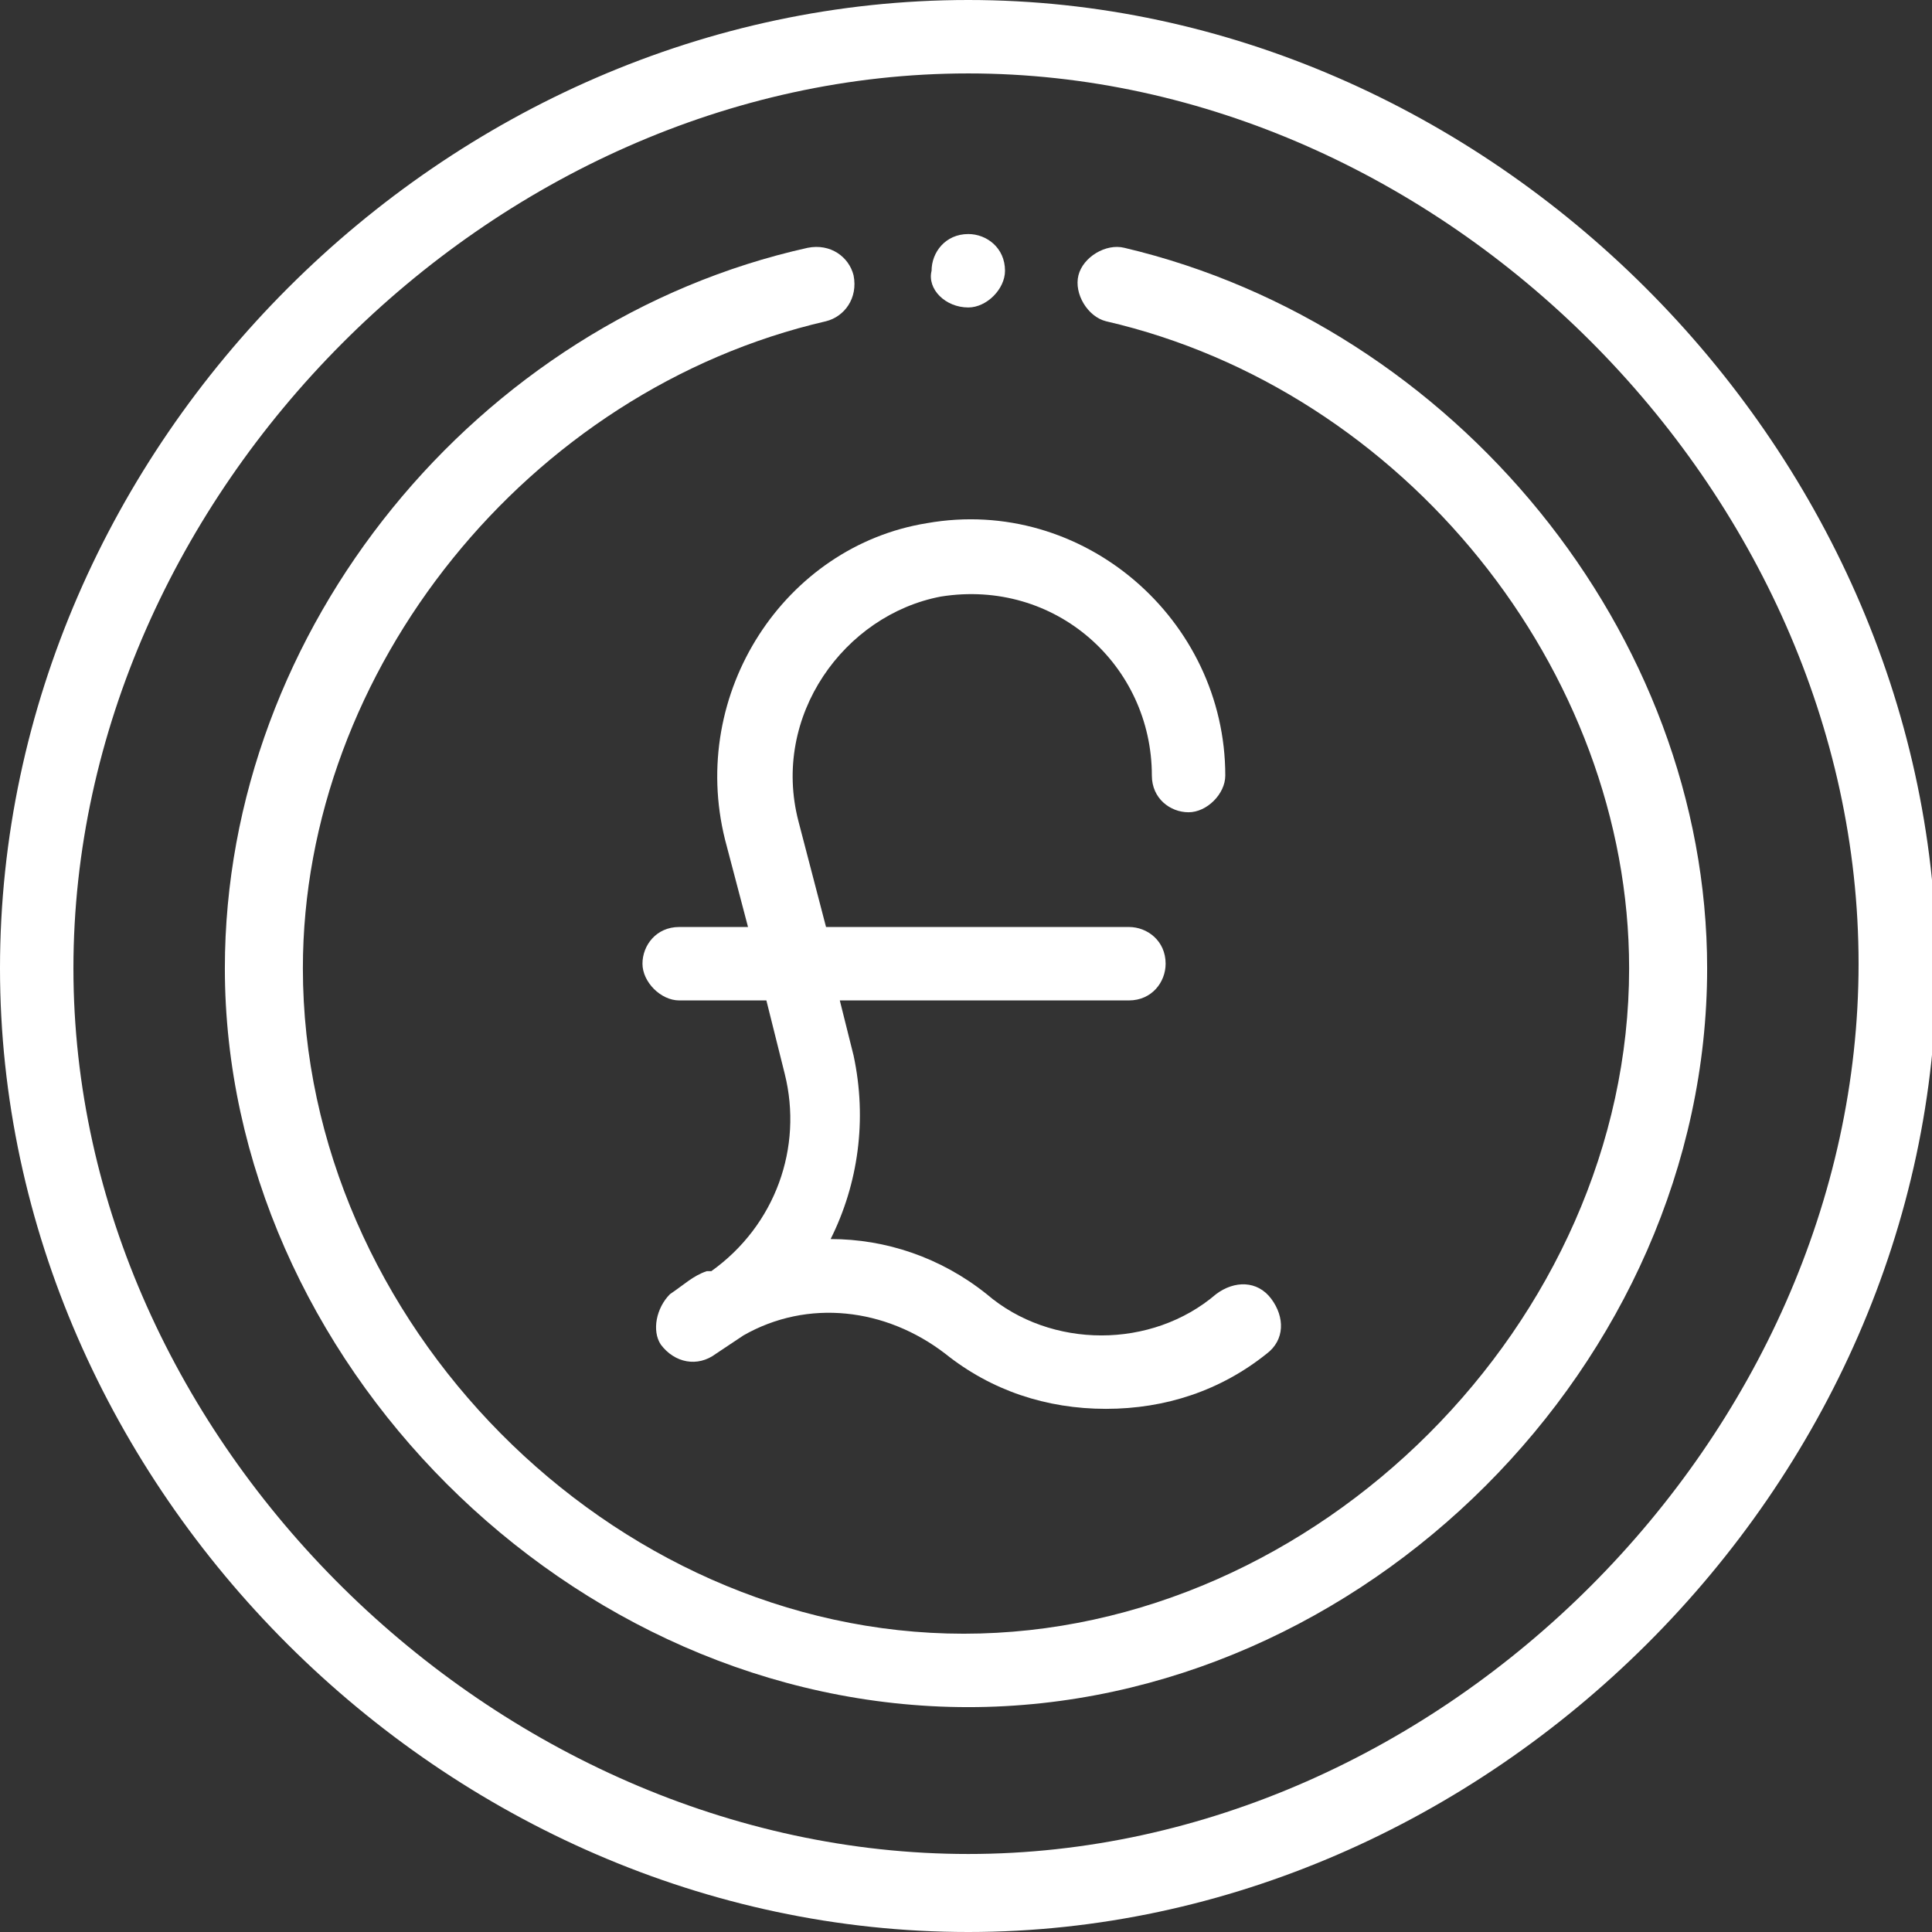 <?xml version="1.0" encoding="utf-8"?>
<!-- Generator: Adobe Illustrator 26.0.3, SVG Export Plug-In . SVG Version: 6.00 Build 0)  -->
<svg version="1.1" id="Capa_1" xmlns="http://www.w3.org/2000/svg" xmlns:xlink="http://www.w3.org/1999/xlink" x="0px" y="0px"
	 width="42.1px" height="42.1px" viewBox="0 0 42.1 42.1" style="enable-background:new 0 0 42.1 42.1;" xml:space="preserve">
<rect x="0" y="0" width="42.1" height="42.1" fill="#333333" stroke="none"/>
<style type="text/css">
	.st0{fill:#FFFFFF;}
</style>
<g>
	<path class="st0" d="M21.1,6.7c0.4,0,0.8-0.4,0.8-0.8l0,0c0-0.5-0.4-0.8-0.8-0.8c-0.5,0-0.8,0.4-0.8,0.8l0,0
		C20.2,6.3,20.6,6.7,21.1,6.7z"/>
	<path class="st0" d="M15.8,18.3l0.5,1.9h-1.5c-0.5,0-0.8,0.4-0.8,0.8s0.4,0.8,0.8,0.8h1.9l0.4,1.6c0.4,1.6-0.2,3.3-1.6,4.3h-0.1
		c-0.3,0.1-0.5,0.3-0.8,0.5l0,0c-0.3,0.3-0.4,0.8-0.2,1.1c0.3,0.4,0.8,0.5,1.2,0.2l0.6-0.4c1.4-0.8,3.1-0.6,4.4,0.4l0,0
		c1,0.8,2.2,1.2,3.5,1.2s2.5-0.4,3.5-1.2c0.4-0.3,0.4-0.8,0.1-1.2c-0.3-0.4-0.8-0.4-1.2-0.1c-0.7,0.6-1.6,0.9-2.5,0.9
		s-1.8-0.3-2.5-0.9l0,0c-1-0.8-2.2-1.2-3.4-1.2c0.6-1.2,0.8-2.6,0.5-4l-0.3-1.2h6.3c0.5,0,0.8-0.4,0.8-0.8c0-0.5-0.4-0.8-0.8-0.8H18
		l-0.6-2.3c-0.6-2.3,1-4.5,3.1-4.9c2.5-0.4,4.6,1.5,4.6,3.9c0,0.5,0.4,0.8,0.8,0.8s0.8-0.4,0.8-0.8c0-3.4-3.1-6.1-6.5-5.5
		C17.1,11.9,15,15.1,15.8,18.3z"/>
	<path class="st0" d="M21.1,42.1c11.3,0,21.1-9.7,21.1-21.1C42.1,9.7,32.4,0,21.1,0C9.7,0,0,9.7,0,21.1C0,32.4,9.7,42.1,21.1,42.1z
		 M21.1,1.6c10.3,0,19.4,9.1,19.4,19.4s-9.1,19.4-19.4,19.4s-19.5-9-19.5-19.3S10.7,1.6,21.1,1.6z"/>
	<path class="st0" d="M21.1,37.2c8.6,0,16.1-7.5,16.1-16.1c0-7.3-5.5-14-12.7-15.7c-0.4-0.1-0.9,0.2-1,0.6s0.2,0.9,0.6,1
		c6.5,1.5,11.4,7.6,11.4,14.1c0,7.7-6.8,14.5-14.5,14.5S6.6,28.8,6.6,21.1C6.6,14.6,11.5,8.5,18,7c0.4-0.1,0.7-0.5,0.6-1
		c-0.1-0.4-0.5-0.7-1-0.6C10.4,7,4.9,13.7,4.9,21.1C4.9,29.6,12.4,37.2,21.1,37.2z"/>
</g>
</svg>

